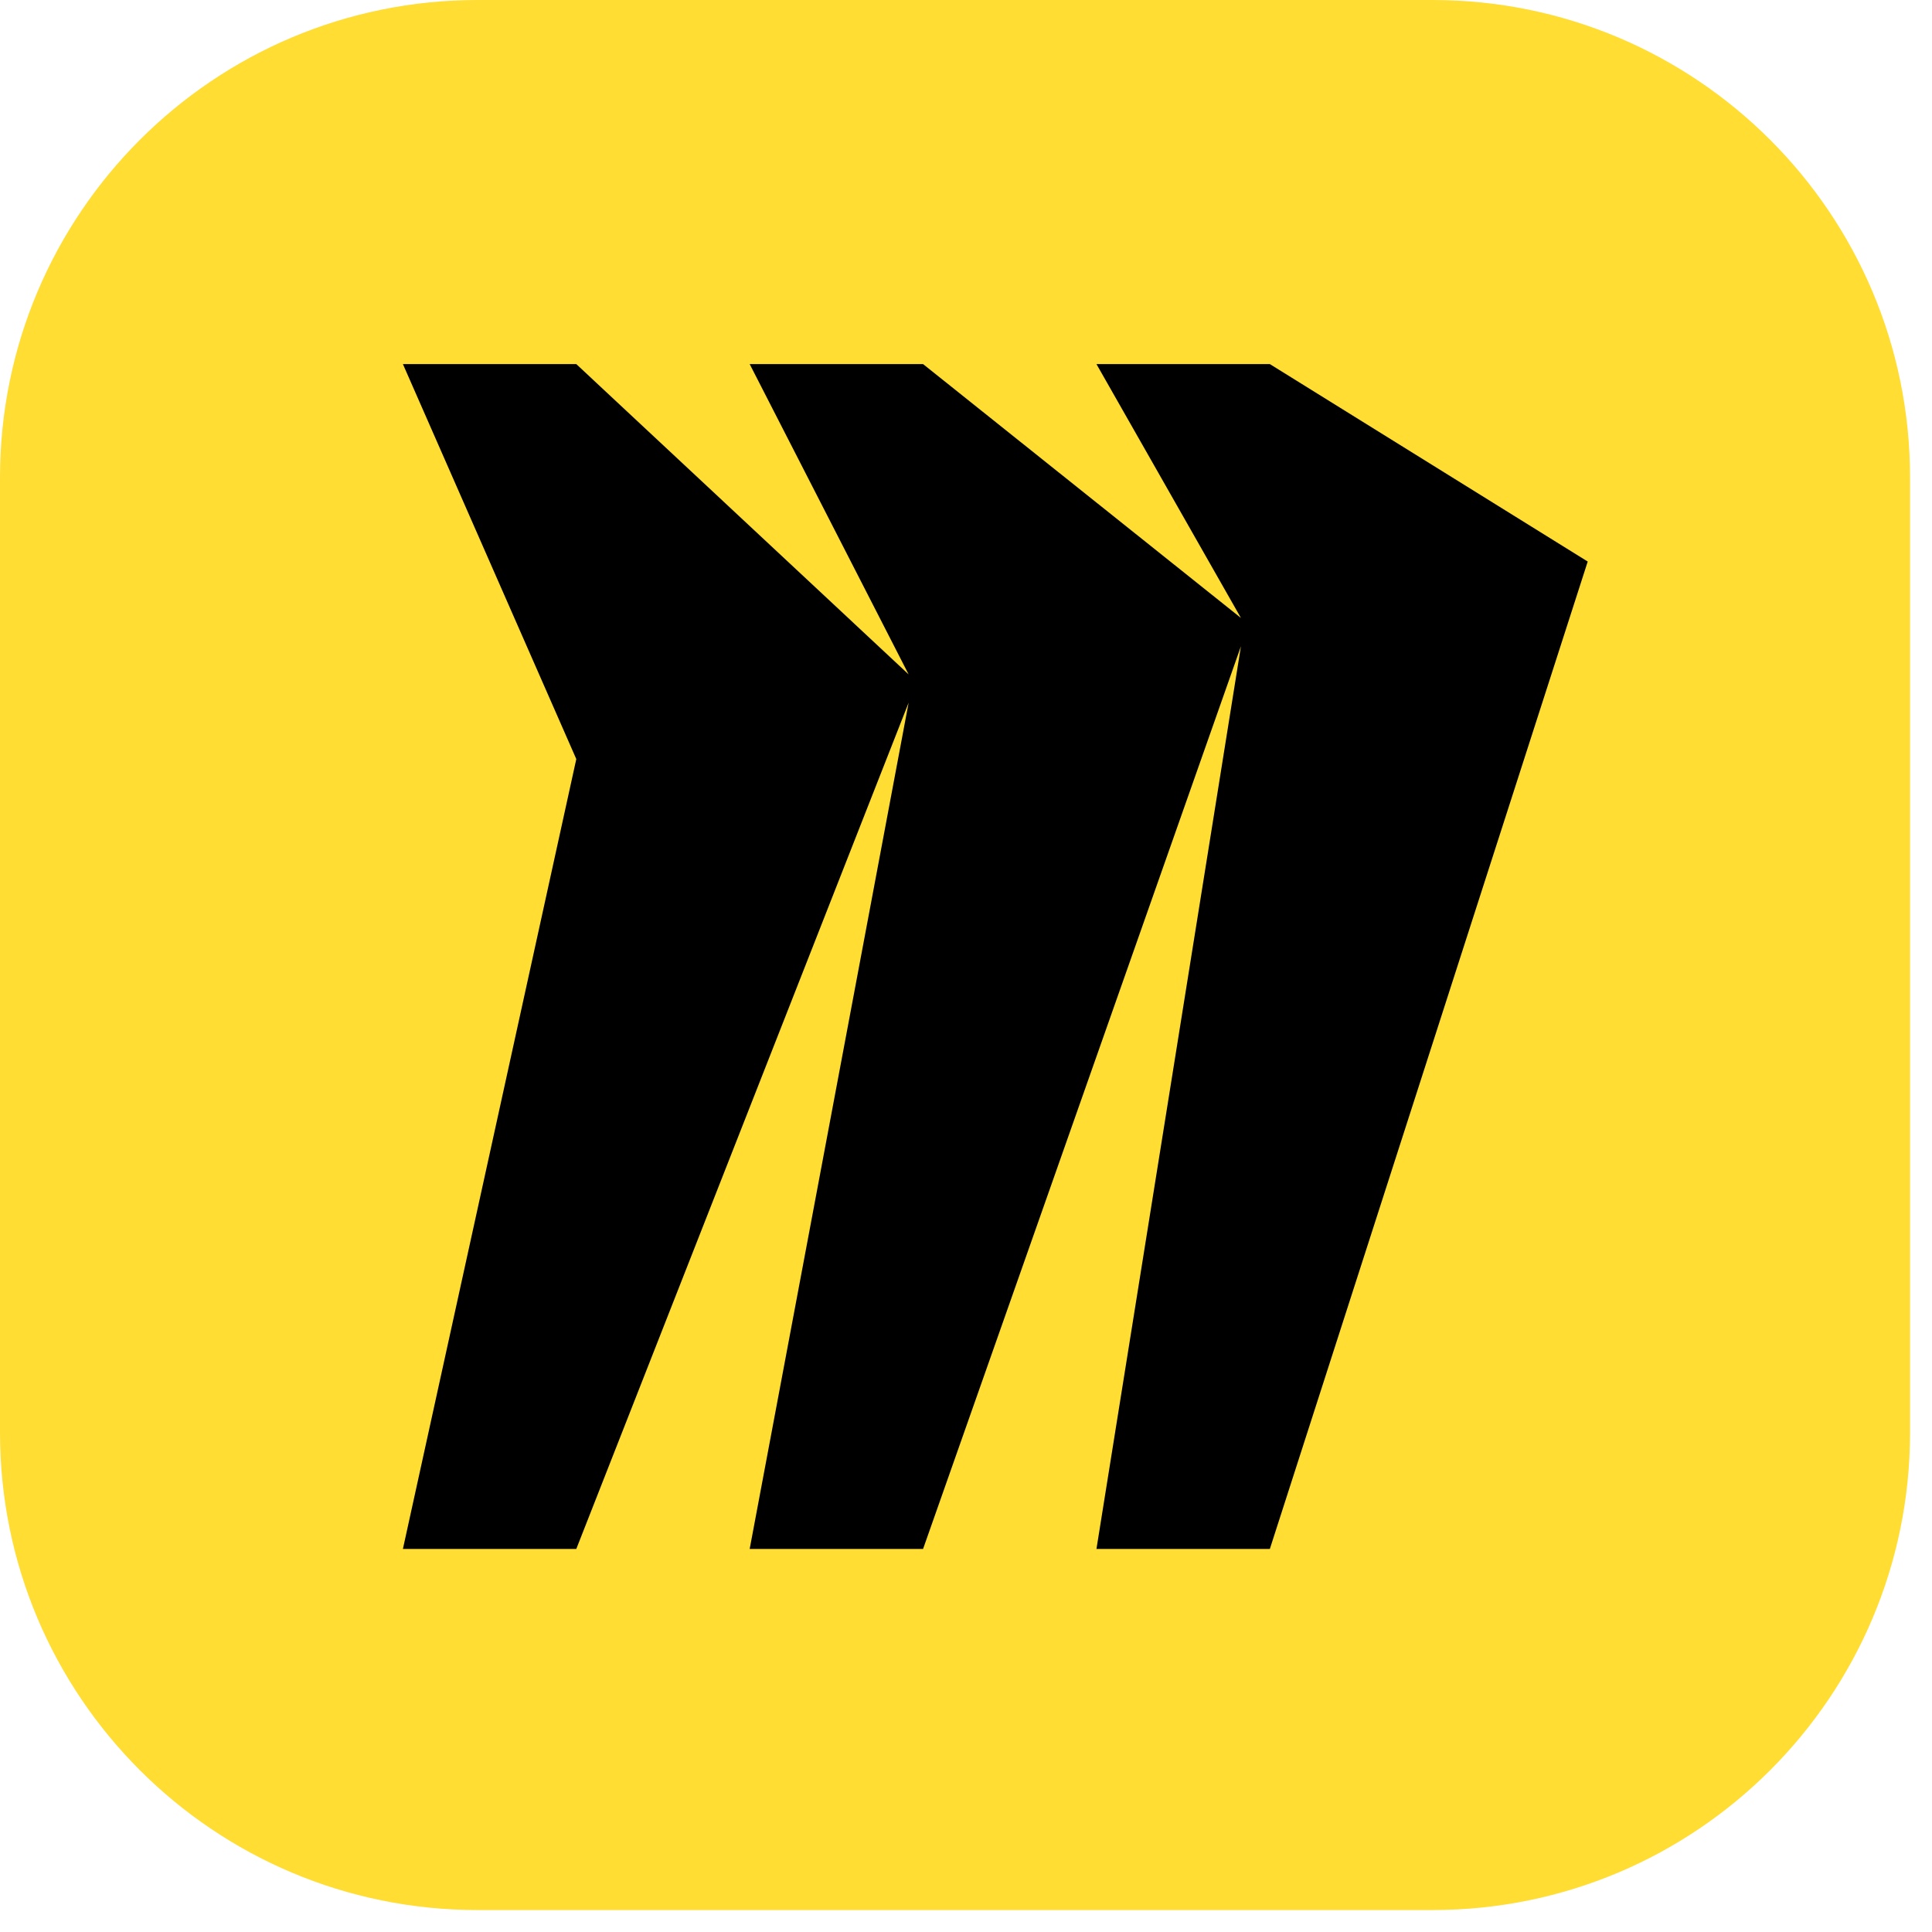 <svg width="55" height="55" viewBox="0 0 55 55" fill="none" xmlns="http://www.w3.org/2000/svg">
<g clip-path="url(#clip0_2002_709)">
<path d="M0 13.594C0 6.086 6.086 0 13.594 0H40.781C48.289 0 54.375 6.086 54.375 13.594V40.781C54.375 48.289 48.289 54.375 40.781 54.375H13.594C6.086 54.375 0 48.289 0 40.781V13.594Z" fill="#FFDD33"/>
<path d="M36.15 10.365H31.214L35.327 17.592L26.278 10.365H21.342L25.867 19.199L16.406 10.365H11.47L16.406 21.609L11.47 44.095H16.406L25.867 20.003L21.342 44.095H26.278L35.327 18.397L31.214 44.095H36.15L45.199 15.986L36.15 10.365Z" fill="black"/>
</g>
<defs>
<clipPath id="clip0_2002_709">
<rect width="54.375" height="54.375" fill="white"/>
</clipPath>
</defs>
</svg>
